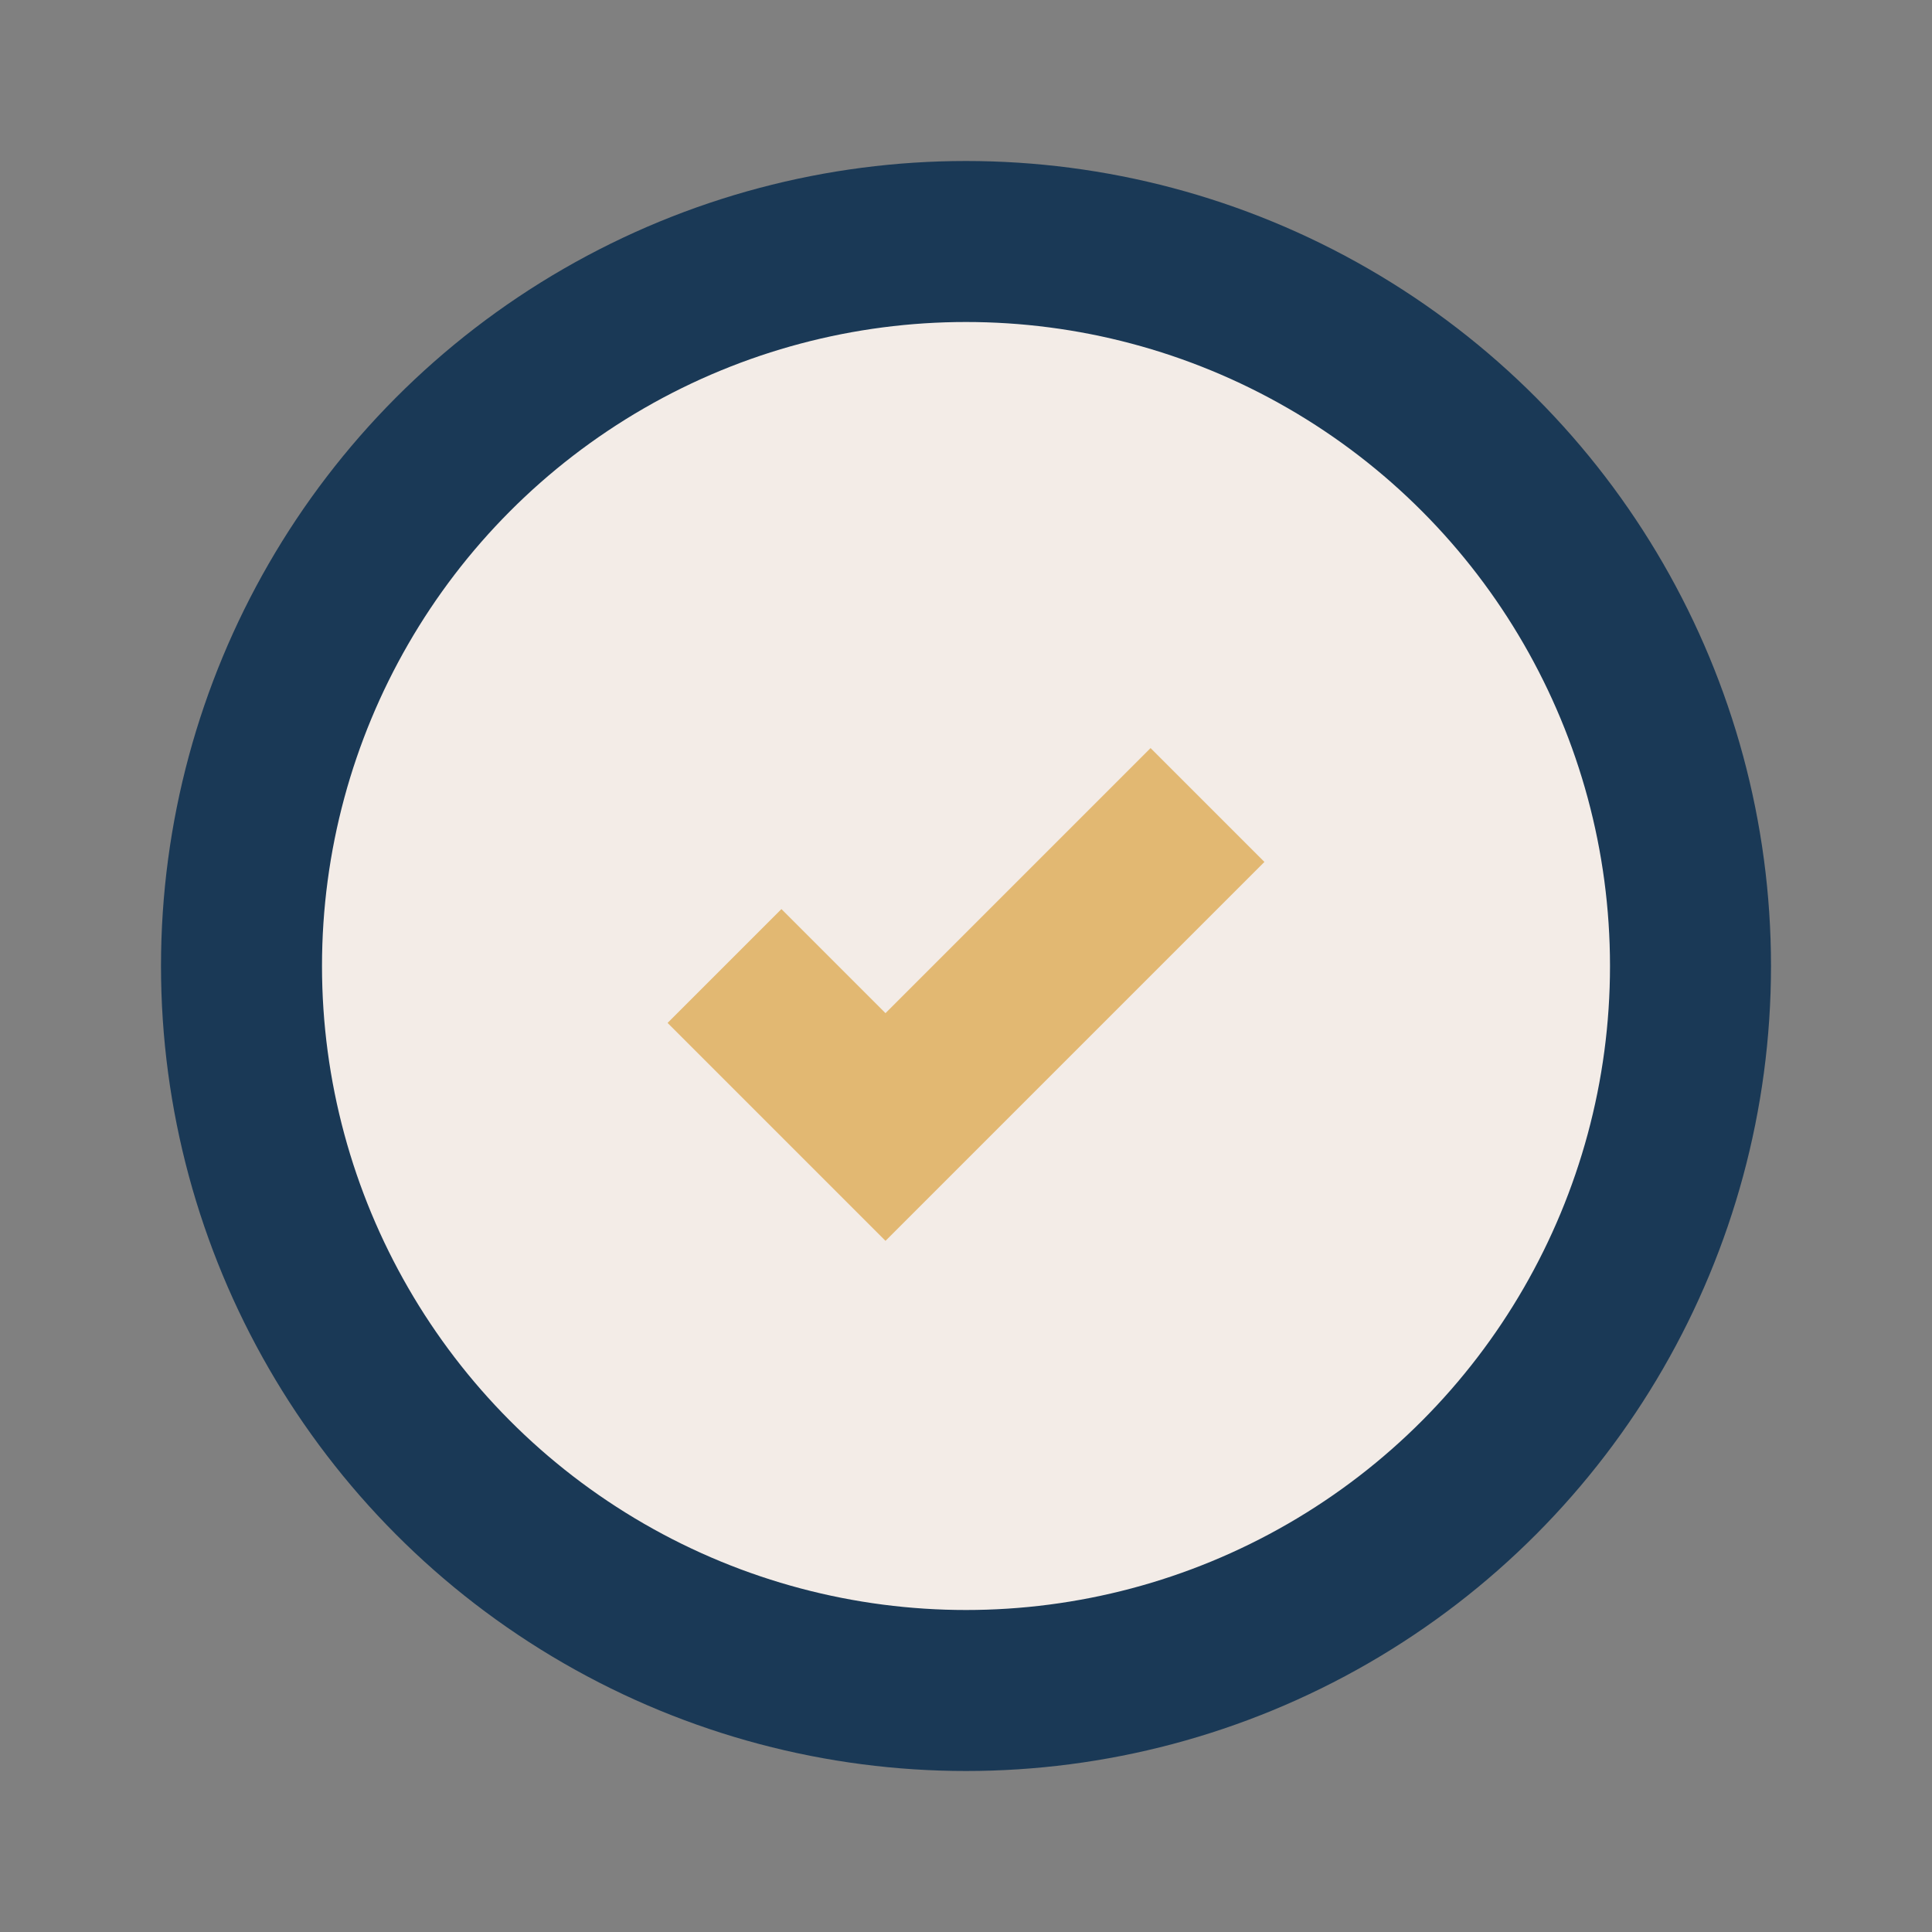 <?xml version="1.0" encoding="UTF-8"?>
<svg xmlns="http://www.w3.org/2000/svg" width="24" height="24" viewBox="0 0 24 24"><rect x="0" y="0" width="24" height="24" fill="#808080" stroke="none"/><circle cx="12" cy="12" r="9" fill="#F3ECE7" stroke="#1A3956" stroke-width="2"/><path d="M9 12l2 2 4-4" stroke="#E2B872" stroke-width="2" fill="none"/></svg>